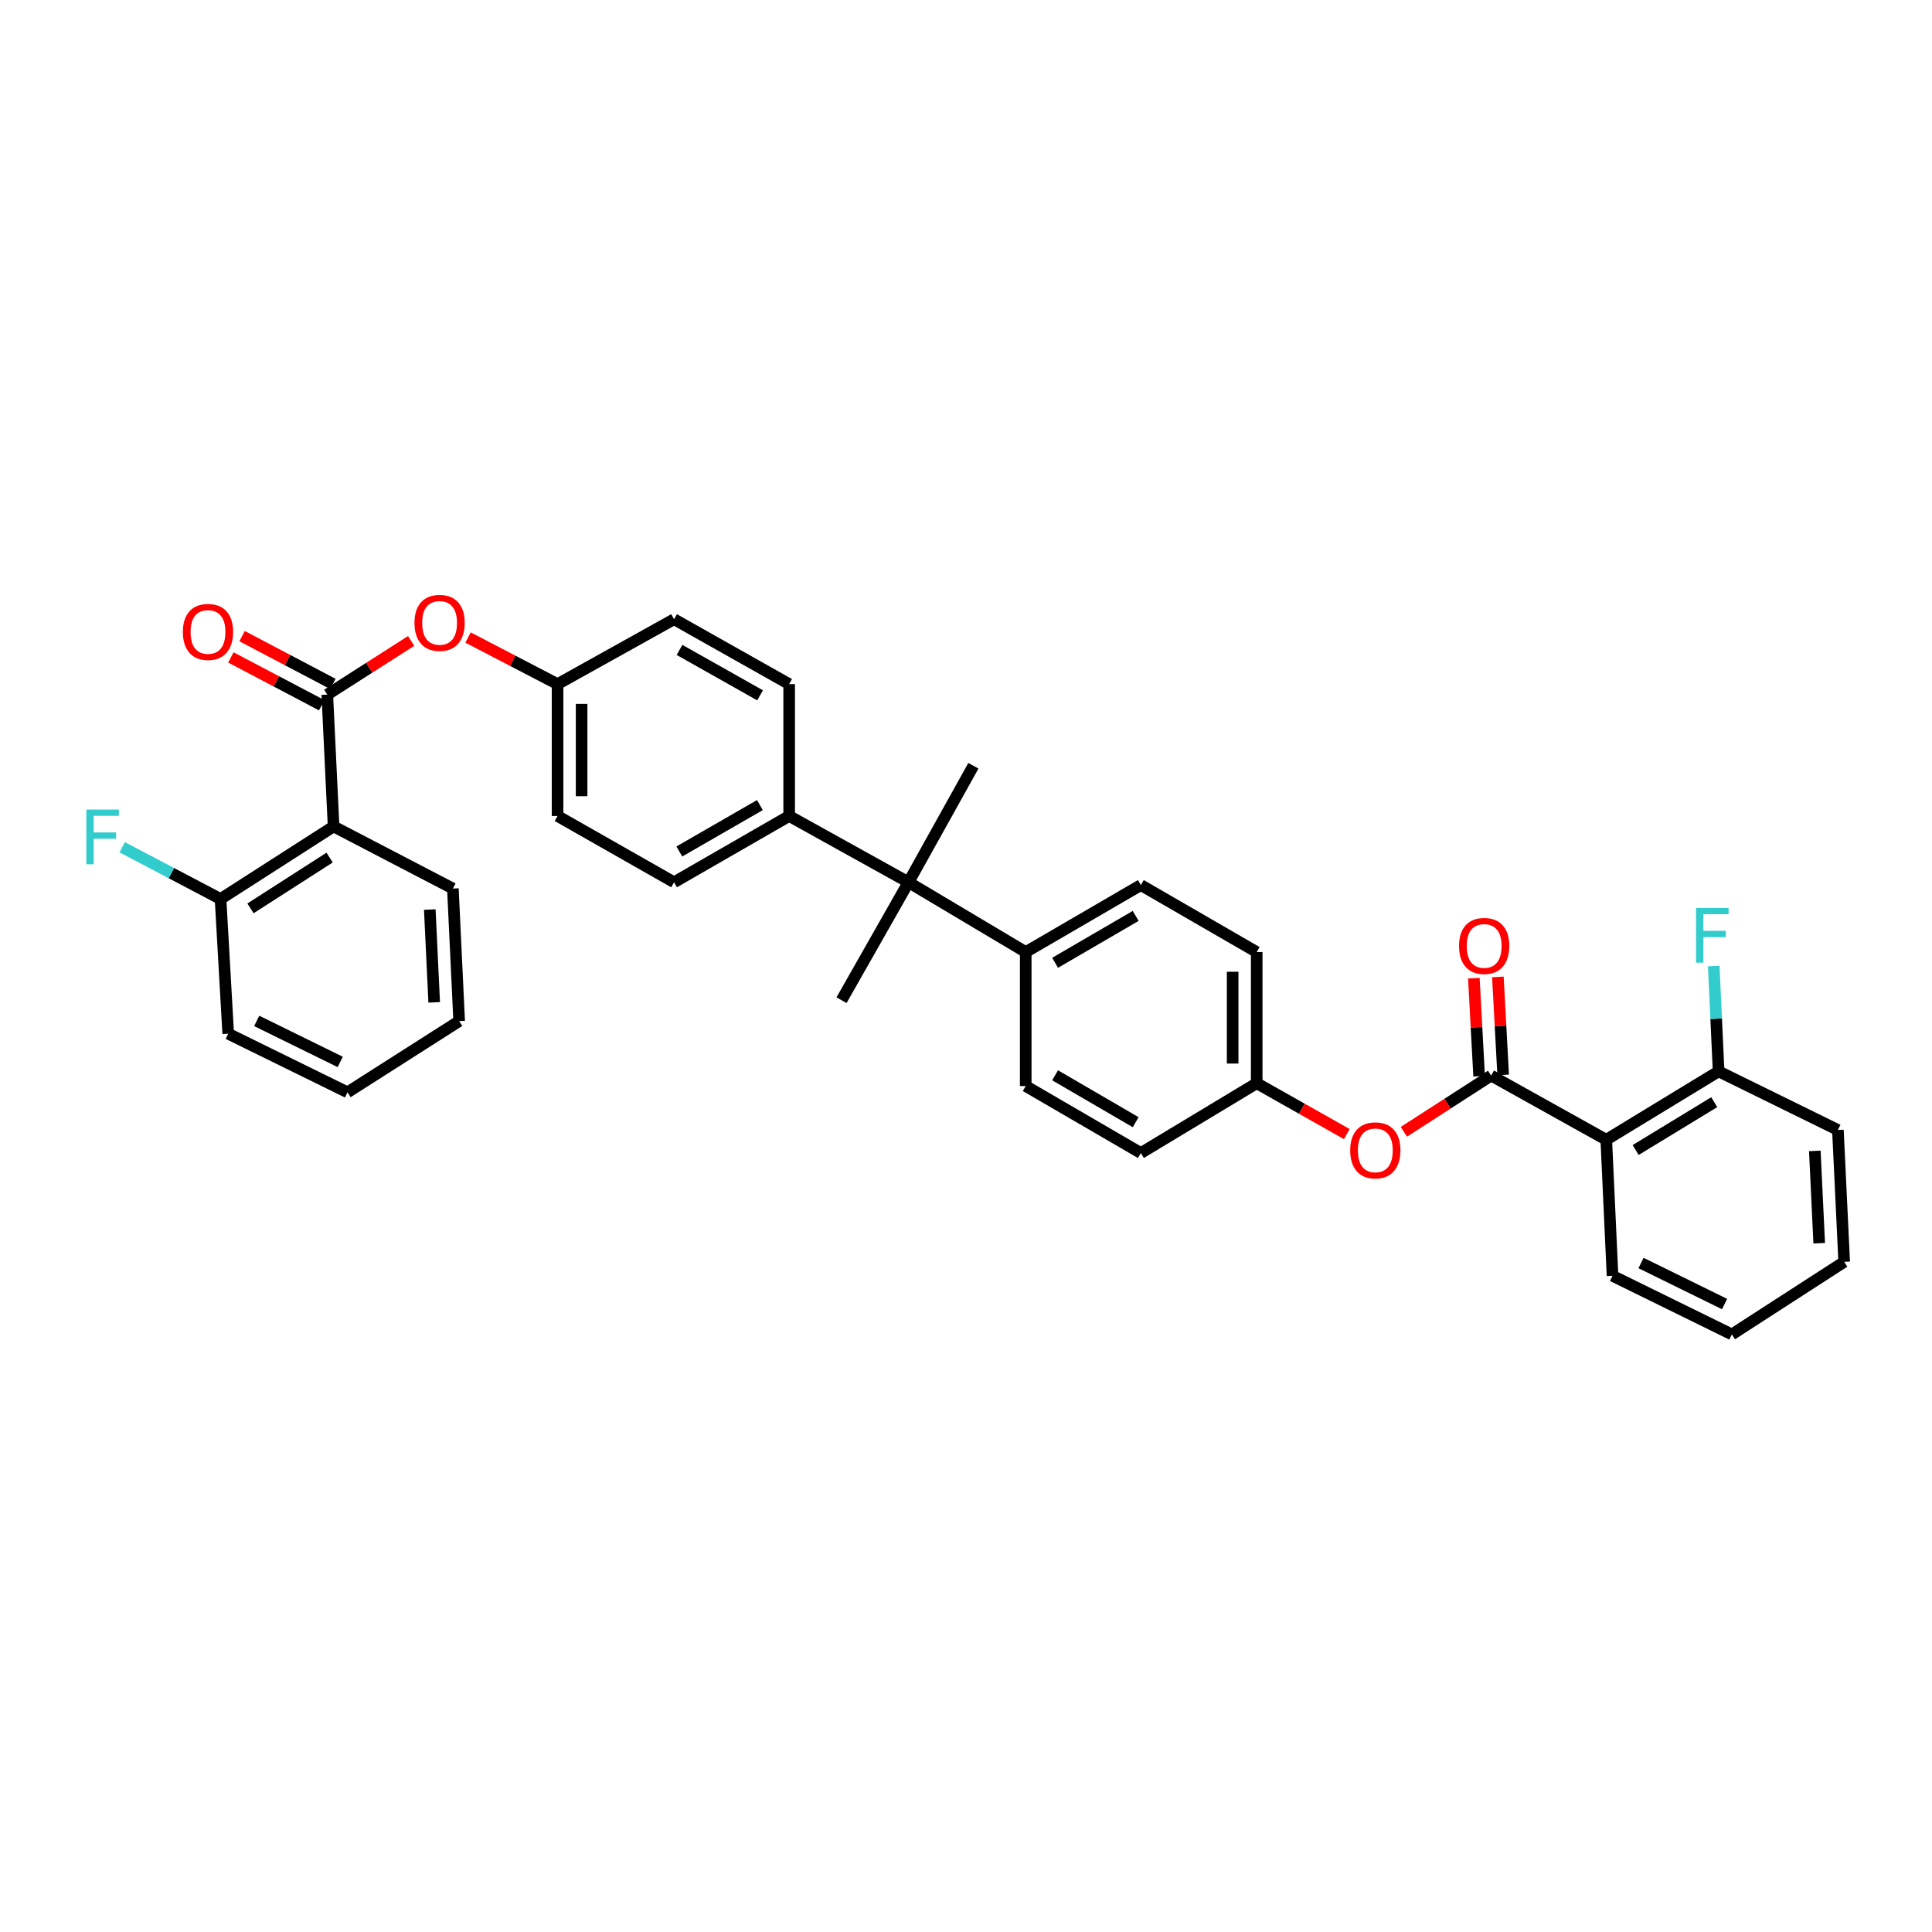 <?xml version='1.0' encoding='iso-8859-1'?>
<svg version='1.1' baseProfile='full'
              xmlns='http://www.w3.org/2000/svg'
                      xmlns:rdkit='http://www.rdkit.org/xml'
                      xmlns:xlink='http://www.w3.org/1999/xlink'
                  xml:space='preserve'
width='1000px' height='1000px' viewBox='0 0 1000 1000'>
<!-- END OF HEADER -->
<rect style='opacity:1.0;fill:#FFFFFF;stroke:none' width='1000' height='1000' x='0' y='0'> </rect>
<path class='bond-1' d='M 169.404,359.519 L 172.662,427.769' style='fill:none;fill-rule:evenodd;stroke:#000000;stroke-width:6px;stroke-linecap:butt;stroke-linejoin:miter;stroke-opacity:1' />
<path class='bond-5' d='M 169.404,359.519 L 191.107,345.631' style='fill:none;fill-rule:evenodd;stroke:#000000;stroke-width:6px;stroke-linecap:butt;stroke-linejoin:miter;stroke-opacity:1' />
<path class='bond-5' d='M 191.107,345.631 L 212.809,331.743' style='fill:none;fill-rule:evenodd;stroke:#FF0000;stroke-width:6px;stroke-linecap:butt;stroke-linejoin:miter;stroke-opacity:1' />
<path class='bond-10' d='M 172.304,354.011 L 148.802,341.637' style='fill:none;fill-rule:evenodd;stroke:#000000;stroke-width:6px;stroke-linecap:butt;stroke-linejoin:miter;stroke-opacity:1' />
<path class='bond-10' d='M 148.802,341.637 L 125.301,329.264' style='fill:none;fill-rule:evenodd;stroke:#FF0000;stroke-width:6px;stroke-linecap:butt;stroke-linejoin:miter;stroke-opacity:1' />
<path class='bond-10' d='M 166.504,365.027 L 143.002,352.654' style='fill:none;fill-rule:evenodd;stroke:#000000;stroke-width:6px;stroke-linecap:butt;stroke-linejoin:miter;stroke-opacity:1' />
<path class='bond-10' d='M 143.002,352.654 L 119.5,340.28' style='fill:none;fill-rule:evenodd;stroke:#FF0000;stroke-width:6px;stroke-linecap:butt;stroke-linejoin:miter;stroke-opacity:1' />
<path class='bond-0' d='M 771.812,556.709 L 749.229,571.261' style='fill:none;fill-rule:evenodd;stroke:#000000;stroke-width:6px;stroke-linecap:butt;stroke-linejoin:miter;stroke-opacity:1' />
<path class='bond-0' d='M 749.229,571.261 L 726.646,585.814' style='fill:none;fill-rule:evenodd;stroke:#FF0000;stroke-width:6px;stroke-linecap:butt;stroke-linejoin:miter;stroke-opacity:1' />
<path class='bond-2' d='M 771.812,556.709 L 831.402,589.931' style='fill:none;fill-rule:evenodd;stroke:#000000;stroke-width:6px;stroke-linecap:butt;stroke-linejoin:miter;stroke-opacity:1' />
<path class='bond-11' d='M 778.029,556.375 L 776.665,531.01' style='fill:none;fill-rule:evenodd;stroke:#000000;stroke-width:6px;stroke-linecap:butt;stroke-linejoin:miter;stroke-opacity:1' />
<path class='bond-11' d='M 776.665,531.01 L 775.302,505.645' style='fill:none;fill-rule:evenodd;stroke:#FF0000;stroke-width:6px;stroke-linecap:butt;stroke-linejoin:miter;stroke-opacity:1' />
<path class='bond-11' d='M 765.596,557.043 L 764.232,531.678' style='fill:none;fill-rule:evenodd;stroke:#000000;stroke-width:6px;stroke-linecap:butt;stroke-linejoin:miter;stroke-opacity:1' />
<path class='bond-11' d='M 764.232,531.678 L 762.869,506.314' style='fill:none;fill-rule:evenodd;stroke:#FF0000;stroke-width:6px;stroke-linecap:butt;stroke-linejoin:miter;stroke-opacity:1' />
<path class='bond-8' d='M 172.662,427.769 L 114.151,465.321' style='fill:none;fill-rule:evenodd;stroke:#000000;stroke-width:6px;stroke-linecap:butt;stroke-linejoin:miter;stroke-opacity:1' />
<path class='bond-8' d='M 170.61,443.88 L 129.653,470.167' style='fill:none;fill-rule:evenodd;stroke:#000000;stroke-width:6px;stroke-linecap:butt;stroke-linejoin:miter;stroke-opacity:1' />
<path class='bond-25' d='M 172.662,427.769 L 234.41,459.912' style='fill:none;fill-rule:evenodd;stroke:#000000;stroke-width:6px;stroke-linecap:butt;stroke-linejoin:miter;stroke-opacity:1' />
<path class='bond-9' d='M 831.402,589.931 L 889.546,554.537' style='fill:none;fill-rule:evenodd;stroke:#000000;stroke-width:6px;stroke-linecap:butt;stroke-linejoin:miter;stroke-opacity:1' />
<path class='bond-9' d='M 846.598,595.257 L 887.299,570.481' style='fill:none;fill-rule:evenodd;stroke:#000000;stroke-width:6px;stroke-linecap:butt;stroke-linejoin:miter;stroke-opacity:1' />
<path class='bond-24' d='M 831.402,589.931 L 834.639,660.36' style='fill:none;fill-rule:evenodd;stroke:#000000;stroke-width:6px;stroke-linecap:butt;stroke-linejoin:miter;stroke-opacity:1' />
<path class='bond-3' d='M 470.245,456.661 L 408.469,422.36' style='fill:none;fill-rule:evenodd;stroke:#000000;stroke-width:6px;stroke-linecap:butt;stroke-linejoin:miter;stroke-opacity:1' />
<path class='bond-7' d='M 470.245,456.661 L 530.914,492.789' style='fill:none;fill-rule:evenodd;stroke:#000000;stroke-width:6px;stroke-linecap:butt;stroke-linejoin:miter;stroke-opacity:1' />
<path class='bond-26' d='M 470.245,456.661 L 503.827,396.359' style='fill:none;fill-rule:evenodd;stroke:#000000;stroke-width:6px;stroke-linecap:butt;stroke-linejoin:miter;stroke-opacity:1' />
<path class='bond-27' d='M 470.245,456.661 L 435.57,517.704' style='fill:none;fill-rule:evenodd;stroke:#000000;stroke-width:6px;stroke-linecap:butt;stroke-linejoin:miter;stroke-opacity:1' />
<path class='bond-4' d='M 697.1,587.006 L 673.784,573.842' style='fill:none;fill-rule:evenodd;stroke:#FF0000;stroke-width:6px;stroke-linecap:butt;stroke-linejoin:miter;stroke-opacity:1' />
<path class='bond-4' d='M 673.784,573.842 L 650.467,560.679' style='fill:none;fill-rule:evenodd;stroke:#000000;stroke-width:6px;stroke-linecap:butt;stroke-linejoin:miter;stroke-opacity:1' />
<path class='bond-16' d='M 242.255,329.981 L 265.423,342.038' style='fill:none;fill-rule:evenodd;stroke:#FF0000;stroke-width:6px;stroke-linecap:butt;stroke-linejoin:miter;stroke-opacity:1' />
<path class='bond-16' d='M 265.423,342.038 L 288.591,354.096' style='fill:none;fill-rule:evenodd;stroke:#000000;stroke-width:6px;stroke-linecap:butt;stroke-linejoin:miter;stroke-opacity:1' />
<path class='bond-6' d='M 408.469,422.36 L 348.893,456.661' style='fill:none;fill-rule:evenodd;stroke:#000000;stroke-width:6px;stroke-linecap:butt;stroke-linejoin:miter;stroke-opacity:1' />
<path class='bond-6' d='M 393.32,416.715 L 351.617,440.726' style='fill:none;fill-rule:evenodd;stroke:#000000;stroke-width:6px;stroke-linecap:butt;stroke-linejoin:miter;stroke-opacity:1' />
<path class='bond-34' d='M 408.469,422.36 L 408.469,354.096' style='fill:none;fill-rule:evenodd;stroke:#000000;stroke-width:6px;stroke-linecap:butt;stroke-linejoin:miter;stroke-opacity:1' />
<path class='bond-14' d='M 530.914,492.789 L 590.504,458.114' style='fill:none;fill-rule:evenodd;stroke:#000000;stroke-width:6px;stroke-linecap:butt;stroke-linejoin:miter;stroke-opacity:1' />
<path class='bond-14' d='M 546.114,498.349 L 587.827,474.076' style='fill:none;fill-rule:evenodd;stroke:#000000;stroke-width:6px;stroke-linecap:butt;stroke-linejoin:miter;stroke-opacity:1' />
<path class='bond-15' d='M 530.914,492.789 L 530.914,562.132' style='fill:none;fill-rule:evenodd;stroke:#000000;stroke-width:6px;stroke-linecap:butt;stroke-linejoin:miter;stroke-opacity:1' />
<path class='bond-18' d='M 114.151,465.321 L 88.702,451.926' style='fill:none;fill-rule:evenodd;stroke:#000000;stroke-width:6px;stroke-linecap:butt;stroke-linejoin:miter;stroke-opacity:1' />
<path class='bond-18' d='M 88.702,451.926 L 63.253,438.531' style='fill:none;fill-rule:evenodd;stroke:#33CCCC;stroke-width:6px;stroke-linecap:butt;stroke-linejoin:miter;stroke-opacity:1' />
<path class='bond-28' d='M 114.151,465.321 L 118.121,535.045' style='fill:none;fill-rule:evenodd;stroke:#000000;stroke-width:6px;stroke-linecap:butt;stroke-linejoin:miter;stroke-opacity:1' />
<path class='bond-19' d='M 889.546,554.537 L 888.288,527.287' style='fill:none;fill-rule:evenodd;stroke:#000000;stroke-width:6px;stroke-linecap:butt;stroke-linejoin:miter;stroke-opacity:1' />
<path class='bond-19' d='M 888.288,527.287 L 887.03,500.037' style='fill:none;fill-rule:evenodd;stroke:#33CCCC;stroke-width:6px;stroke-linecap:butt;stroke-linejoin:miter;stroke-opacity:1' />
<path class='bond-29' d='M 889.546,554.537 L 951.294,584.875' style='fill:none;fill-rule:evenodd;stroke:#000000;stroke-width:6px;stroke-linecap:butt;stroke-linejoin:miter;stroke-opacity:1' />
<path class='bond-12' d='M 408.469,354.096 L 348.893,320.514' style='fill:none;fill-rule:evenodd;stroke:#000000;stroke-width:6px;stroke-linecap:butt;stroke-linejoin:miter;stroke-opacity:1' />
<path class='bond-12' d='M 393.419,359.905 L 351.716,336.397' style='fill:none;fill-rule:evenodd;stroke:#000000;stroke-width:6px;stroke-linecap:butt;stroke-linejoin:miter;stroke-opacity:1' />
<path class='bond-13' d='M 348.893,456.661 L 288.591,422.36' style='fill:none;fill-rule:evenodd;stroke:#000000;stroke-width:6px;stroke-linecap:butt;stroke-linejoin:miter;stroke-opacity:1' />
<path class='bond-23' d='M 590.504,458.114 L 650.467,492.789' style='fill:none;fill-rule:evenodd;stroke:#000000;stroke-width:6px;stroke-linecap:butt;stroke-linejoin:miter;stroke-opacity:1' />
<path class='bond-21' d='M 530.914,562.132 L 590.504,596.807' style='fill:none;fill-rule:evenodd;stroke:#000000;stroke-width:6px;stroke-linecap:butt;stroke-linejoin:miter;stroke-opacity:1' />
<path class='bond-21' d='M 546.114,556.572 L 587.827,580.844' style='fill:none;fill-rule:evenodd;stroke:#000000;stroke-width:6px;stroke-linecap:butt;stroke-linejoin:miter;stroke-opacity:1' />
<path class='bond-20' d='M 288.591,354.096 L 348.893,320.514' style='fill:none;fill-rule:evenodd;stroke:#000000;stroke-width:6px;stroke-linecap:butt;stroke-linejoin:miter;stroke-opacity:1' />
<path class='bond-22' d='M 288.591,354.096 L 288.591,422.36' style='fill:none;fill-rule:evenodd;stroke:#000000;stroke-width:6px;stroke-linecap:butt;stroke-linejoin:miter;stroke-opacity:1' />
<path class='bond-22' d='M 301.041,364.336 L 301.041,412.12' style='fill:none;fill-rule:evenodd;stroke:#000000;stroke-width:6px;stroke-linecap:butt;stroke-linejoin:miter;stroke-opacity:1' />
<path class='bond-17' d='M 650.467,560.679 L 590.504,596.807' style='fill:none;fill-rule:evenodd;stroke:#000000;stroke-width:6px;stroke-linecap:butt;stroke-linejoin:miter;stroke-opacity:1' />
<path class='bond-36' d='M 650.467,560.679 L 650.467,492.789' style='fill:none;fill-rule:evenodd;stroke:#000000;stroke-width:6px;stroke-linecap:butt;stroke-linejoin:miter;stroke-opacity:1' />
<path class='bond-36' d='M 638.017,550.496 L 638.017,502.972' style='fill:none;fill-rule:evenodd;stroke:#000000;stroke-width:6px;stroke-linecap:butt;stroke-linejoin:miter;stroke-opacity:1' />
<path class='bond-30' d='M 834.639,660.36 L 896.408,690.698' style='fill:none;fill-rule:evenodd;stroke:#000000;stroke-width:6px;stroke-linecap:butt;stroke-linejoin:miter;stroke-opacity:1' />
<path class='bond-30' d='M 849.393,653.735 L 892.632,674.972' style='fill:none;fill-rule:evenodd;stroke:#000000;stroke-width:6px;stroke-linecap:butt;stroke-linejoin:miter;stroke-opacity:1' />
<path class='bond-31' d='M 234.41,459.912 L 237.661,528.522' style='fill:none;fill-rule:evenodd;stroke:#000000;stroke-width:6px;stroke-linecap:butt;stroke-linejoin:miter;stroke-opacity:1' />
<path class='bond-31' d='M 222.461,470.793 L 224.737,518.82' style='fill:none;fill-rule:evenodd;stroke:#000000;stroke-width:6px;stroke-linecap:butt;stroke-linejoin:miter;stroke-opacity:1' />
<path class='bond-35' d='M 118.121,535.045 L 179.869,565.383' style='fill:none;fill-rule:evenodd;stroke:#000000;stroke-width:6px;stroke-linecap:butt;stroke-linejoin:miter;stroke-opacity:1' />
<path class='bond-35' d='M 132.874,528.421 L 176.098,549.657' style='fill:none;fill-rule:evenodd;stroke:#000000;stroke-width:6px;stroke-linecap:butt;stroke-linejoin:miter;stroke-opacity:1' />
<path class='bond-37' d='M 951.294,584.875 L 954.545,653.132' style='fill:none;fill-rule:evenodd;stroke:#000000;stroke-width:6px;stroke-linecap:butt;stroke-linejoin:miter;stroke-opacity:1' />
<path class='bond-37' d='M 939.346,595.706 L 941.621,643.485' style='fill:none;fill-rule:evenodd;stroke:#000000;stroke-width:6px;stroke-linecap:butt;stroke-linejoin:miter;stroke-opacity:1' />
<path class='bond-33' d='M 896.408,690.698 L 954.545,653.132' style='fill:none;fill-rule:evenodd;stroke:#000000;stroke-width:6px;stroke-linecap:butt;stroke-linejoin:miter;stroke-opacity:1' />
<path class='bond-32' d='M 237.661,528.522 L 179.869,565.383' style='fill:none;fill-rule:evenodd;stroke:#000000;stroke-width:6px;stroke-linecap:butt;stroke-linejoin:miter;stroke-opacity:1' />
<path  class='atom-5' d='M 698.863 595.42
Q 698.863 588.62, 702.223 584.82
Q 705.583 581.02, 711.863 581.02
Q 718.143 581.02, 721.503 584.82
Q 724.863 588.62, 724.863 595.42
Q 724.863 602.3, 721.463 606.22
Q 718.063 610.1, 711.863 610.1
Q 705.623 610.1, 702.223 606.22
Q 698.863 602.34, 698.863 595.42
M 711.863 606.9
Q 716.183 606.9, 718.503 604.02
Q 720.863 601.1, 720.863 595.42
Q 720.863 589.86, 718.503 587.06
Q 716.183 584.22, 711.863 584.22
Q 707.543 584.22, 705.183 587.02
Q 702.863 589.82, 702.863 595.42
Q 702.863 601.14, 705.183 604.02
Q 707.543 606.9, 711.863 606.9
' fill='#FF0000'/>
<path  class='atom-6' d='M 214.534 322.399
Q 214.534 315.599, 217.894 311.799
Q 221.254 307.999, 227.534 307.999
Q 233.814 307.999, 237.174 311.799
Q 240.534 315.599, 240.534 322.399
Q 240.534 329.279, 237.134 333.199
Q 233.734 337.079, 227.534 337.079
Q 221.294 337.079, 217.894 333.199
Q 214.534 329.319, 214.534 322.399
M 227.534 333.879
Q 231.854 333.879, 234.174 330.999
Q 236.534 328.079, 236.534 322.399
Q 236.534 316.839, 234.174 314.039
Q 231.854 311.199, 227.534 311.199
Q 223.214 311.199, 220.854 313.999
Q 218.534 316.799, 218.534 322.399
Q 218.534 328.119, 220.854 330.999
Q 223.214 333.879, 227.534 333.879
' fill='#FF0000'/>
<path  class='atom-11' d='M 94.656 327.089
Q 94.656 320.289, 98.016 316.489
Q 101.376 312.689, 107.656 312.689
Q 113.936 312.689, 117.296 316.489
Q 120.656 320.289, 120.656 327.089
Q 120.656 333.969, 117.256 337.889
Q 113.856 341.769, 107.656 341.769
Q 101.416 341.769, 98.016 337.889
Q 94.656 334.009, 94.656 327.089
M 107.656 338.569
Q 111.976 338.569, 114.296 335.689
Q 116.656 332.769, 116.656 327.089
Q 116.656 321.529, 114.296 318.729
Q 111.976 315.889, 107.656 315.889
Q 103.336 315.889, 100.976 318.689
Q 98.656 321.489, 98.656 327.089
Q 98.656 332.809, 100.976 335.689
Q 103.336 338.569, 107.656 338.569
' fill='#FF0000'/>
<path  class='atom-12' d='M 755.202 489.618
Q 755.202 482.818, 758.562 479.018
Q 761.922 475.218, 768.202 475.218
Q 774.482 475.218, 777.842 479.018
Q 781.202 482.818, 781.202 489.618
Q 781.202 496.498, 777.802 500.418
Q 774.402 504.298, 768.202 504.298
Q 761.962 504.298, 758.562 500.418
Q 755.202 496.538, 755.202 489.618
M 768.202 501.098
Q 772.522 501.098, 774.842 498.218
Q 777.202 495.298, 777.202 489.618
Q 777.202 484.058, 774.842 481.258
Q 772.522 478.418, 768.202 478.418
Q 763.882 478.418, 761.522 481.218
Q 759.202 484.018, 759.202 489.618
Q 759.202 495.338, 761.522 498.218
Q 763.882 501.098, 768.202 501.098
' fill='#FF0000'/>
<path  class='atom-19' d='M 44.689 419.032
L 61.529 419.032
L 61.529 422.272
L 48.489 422.272
L 48.489 430.872
L 60.089 430.872
L 60.089 434.152
L 48.489 434.152
L 48.489 447.352
L 44.689 447.352
L 44.689 419.032
' fill='#33CCCC'/>
<path  class='atom-20' d='M 877.875 469.955
L 894.715 469.955
L 894.715 473.195
L 881.675 473.195
L 881.675 481.795
L 893.275 481.795
L 893.275 485.075
L 881.675 485.075
L 881.675 498.275
L 877.875 498.275
L 877.875 469.955
' fill='#33CCCC'/>
</svg>

